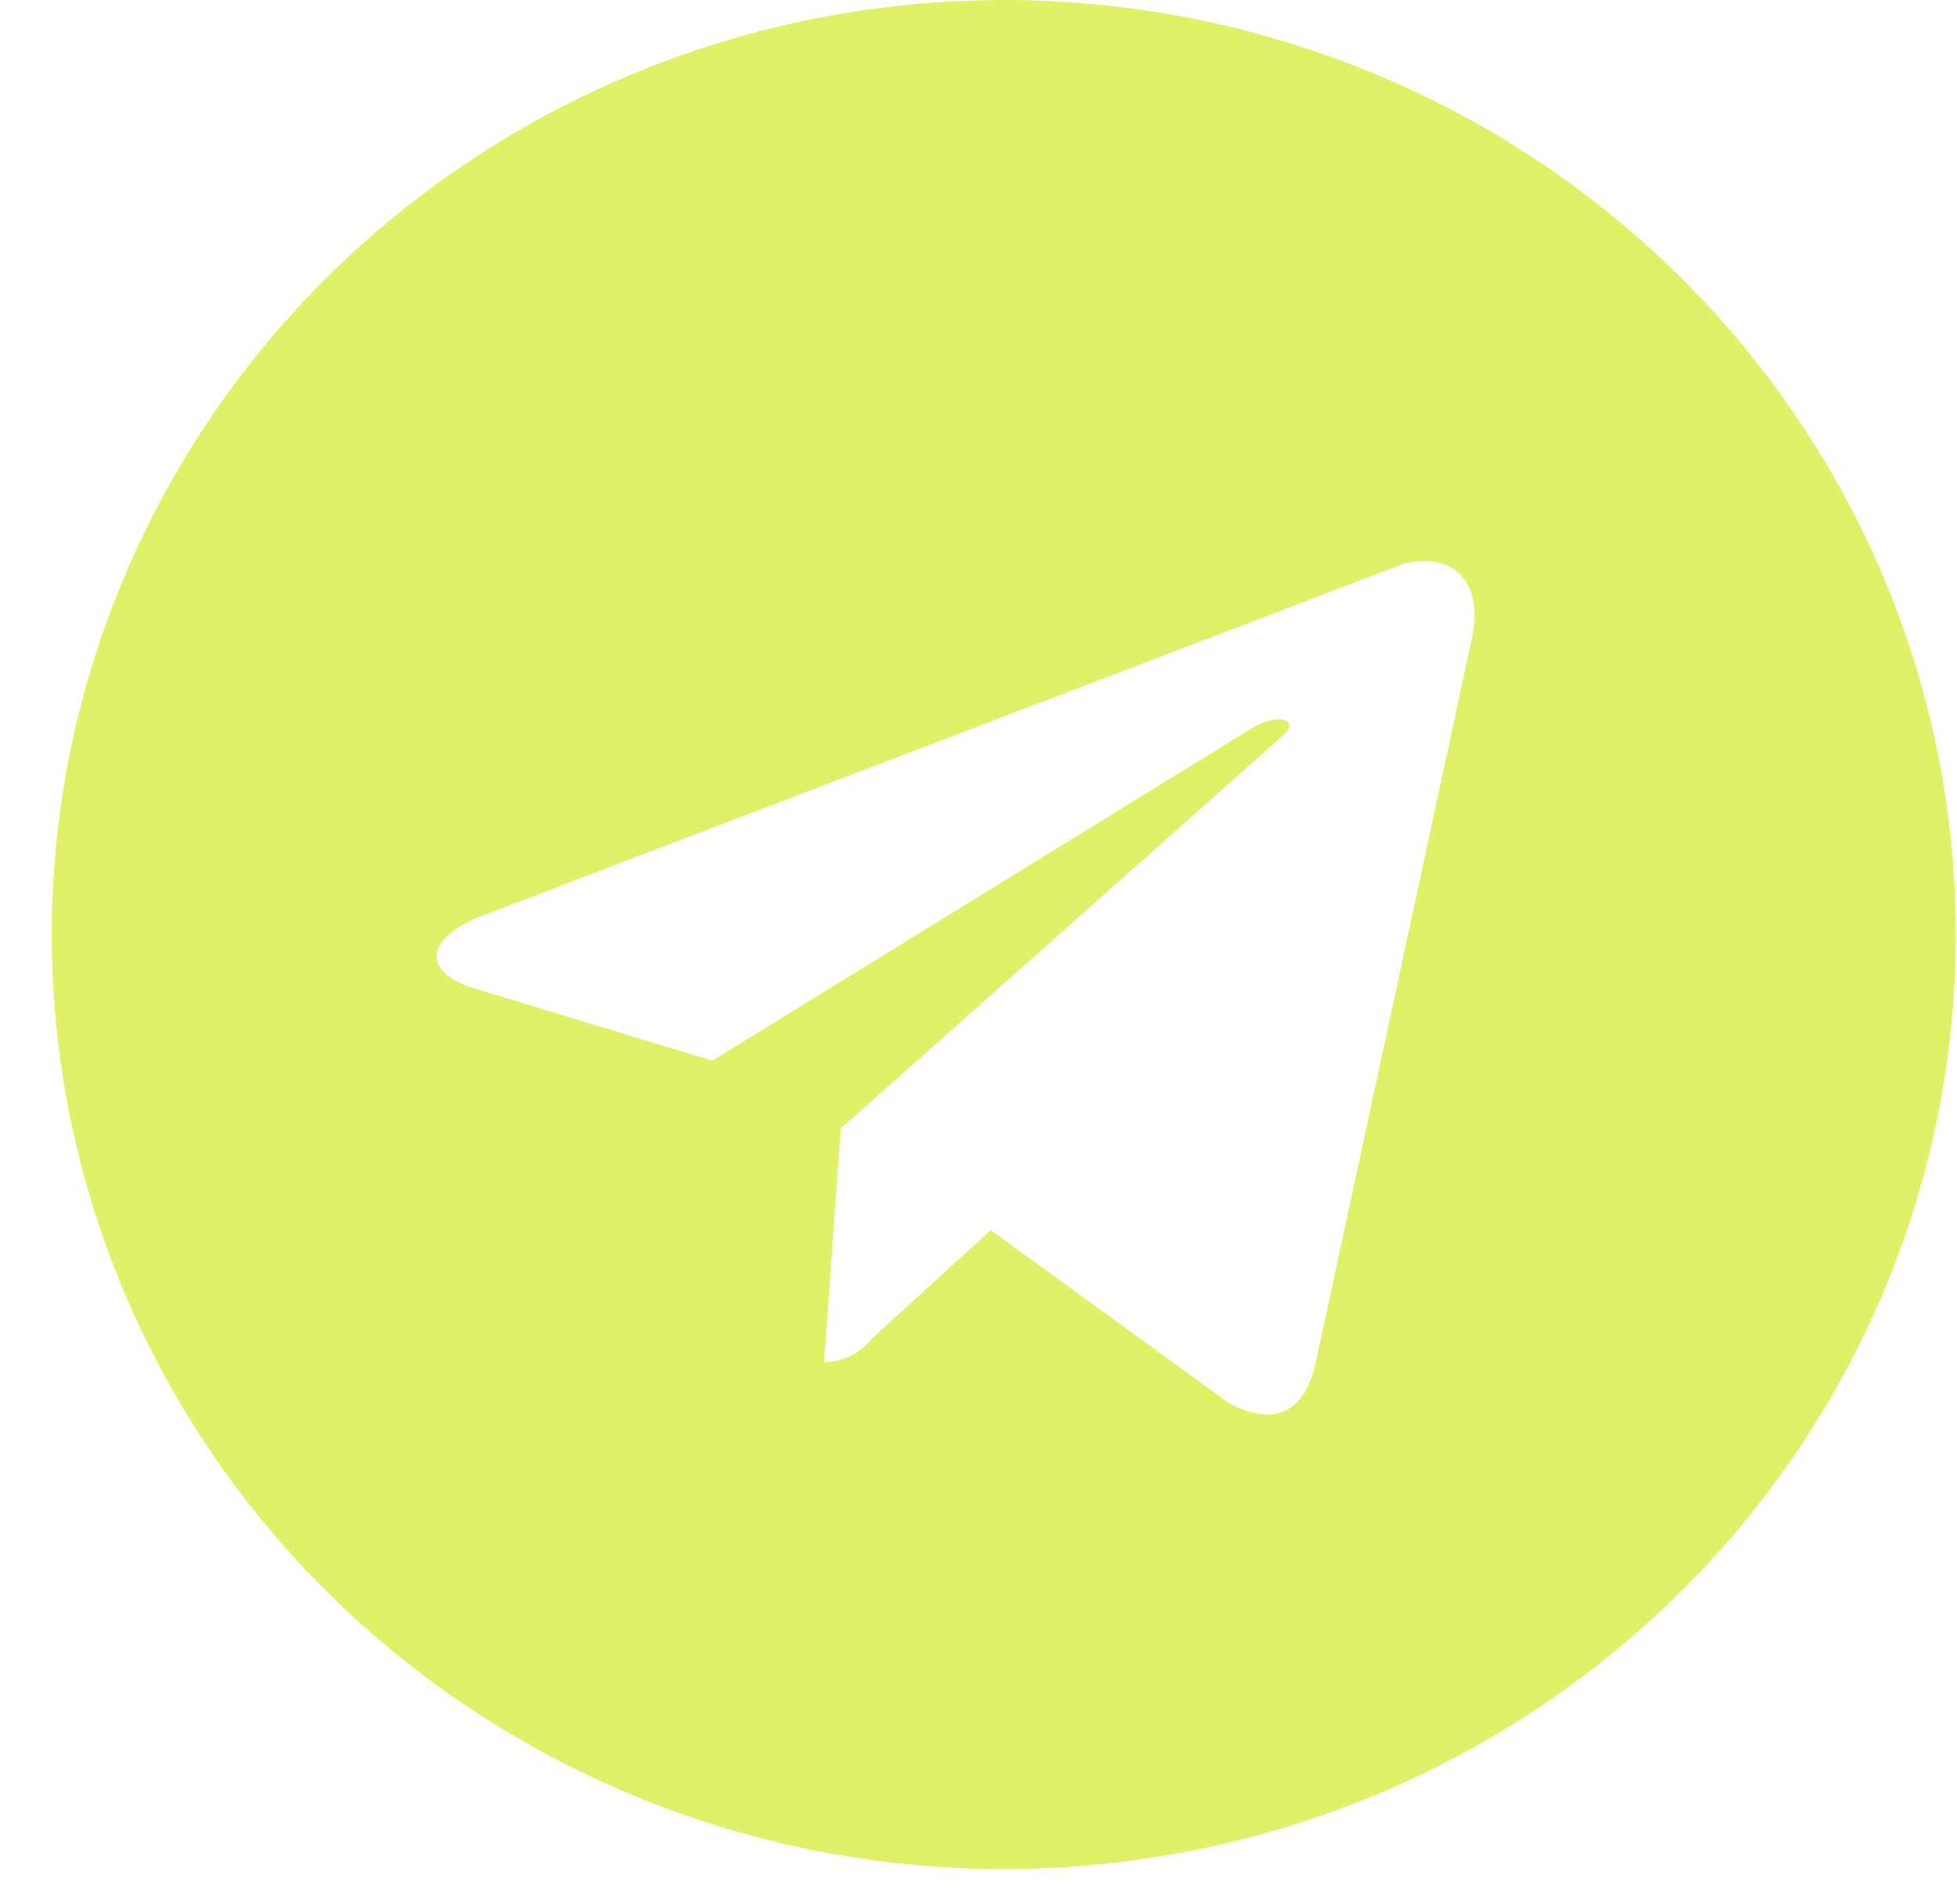 <?xml version="1.0" encoding="UTF-8"?> <svg xmlns="http://www.w3.org/2000/svg" width="37" height="36" viewBox="0 0 37 36" fill="none"><path d="M18.979 0C15.418 0 11.938 1.036 8.978 2.977C6.018 4.919 3.711 7.678 2.349 10.906C0.986 14.134 0.63 17.686 1.324 21.113C2.019 24.54 3.733 27.688 6.251 30.159C8.768 32.63 11.975 34.312 15.467 34.994C18.959 35.675 22.578 35.326 25.867 33.989C29.156 32.651 31.967 30.387 33.945 27.482C35.923 24.576 36.978 21.161 36.978 17.667C36.978 12.981 35.082 8.488 31.706 5.174C28.331 1.861 23.752 0 18.979 0ZM27.821 12.102L24.873 25.771C24.648 26.743 24.064 26.964 23.231 26.522L18.731 23.254L16.481 25.308C16.375 25.443 16.239 25.554 16.083 25.63C15.927 25.707 15.755 25.747 15.581 25.749L15.896 21.332L24.221 13.935C24.604 13.625 24.221 13.449 23.681 13.758L13.466 20.052L8.966 18.683C7.999 18.395 7.976 17.733 9.169 17.291L26.516 10.666C27.371 10.423 28.091 10.909 27.821 12.102Z" fill="#E0F168"></path></svg> 